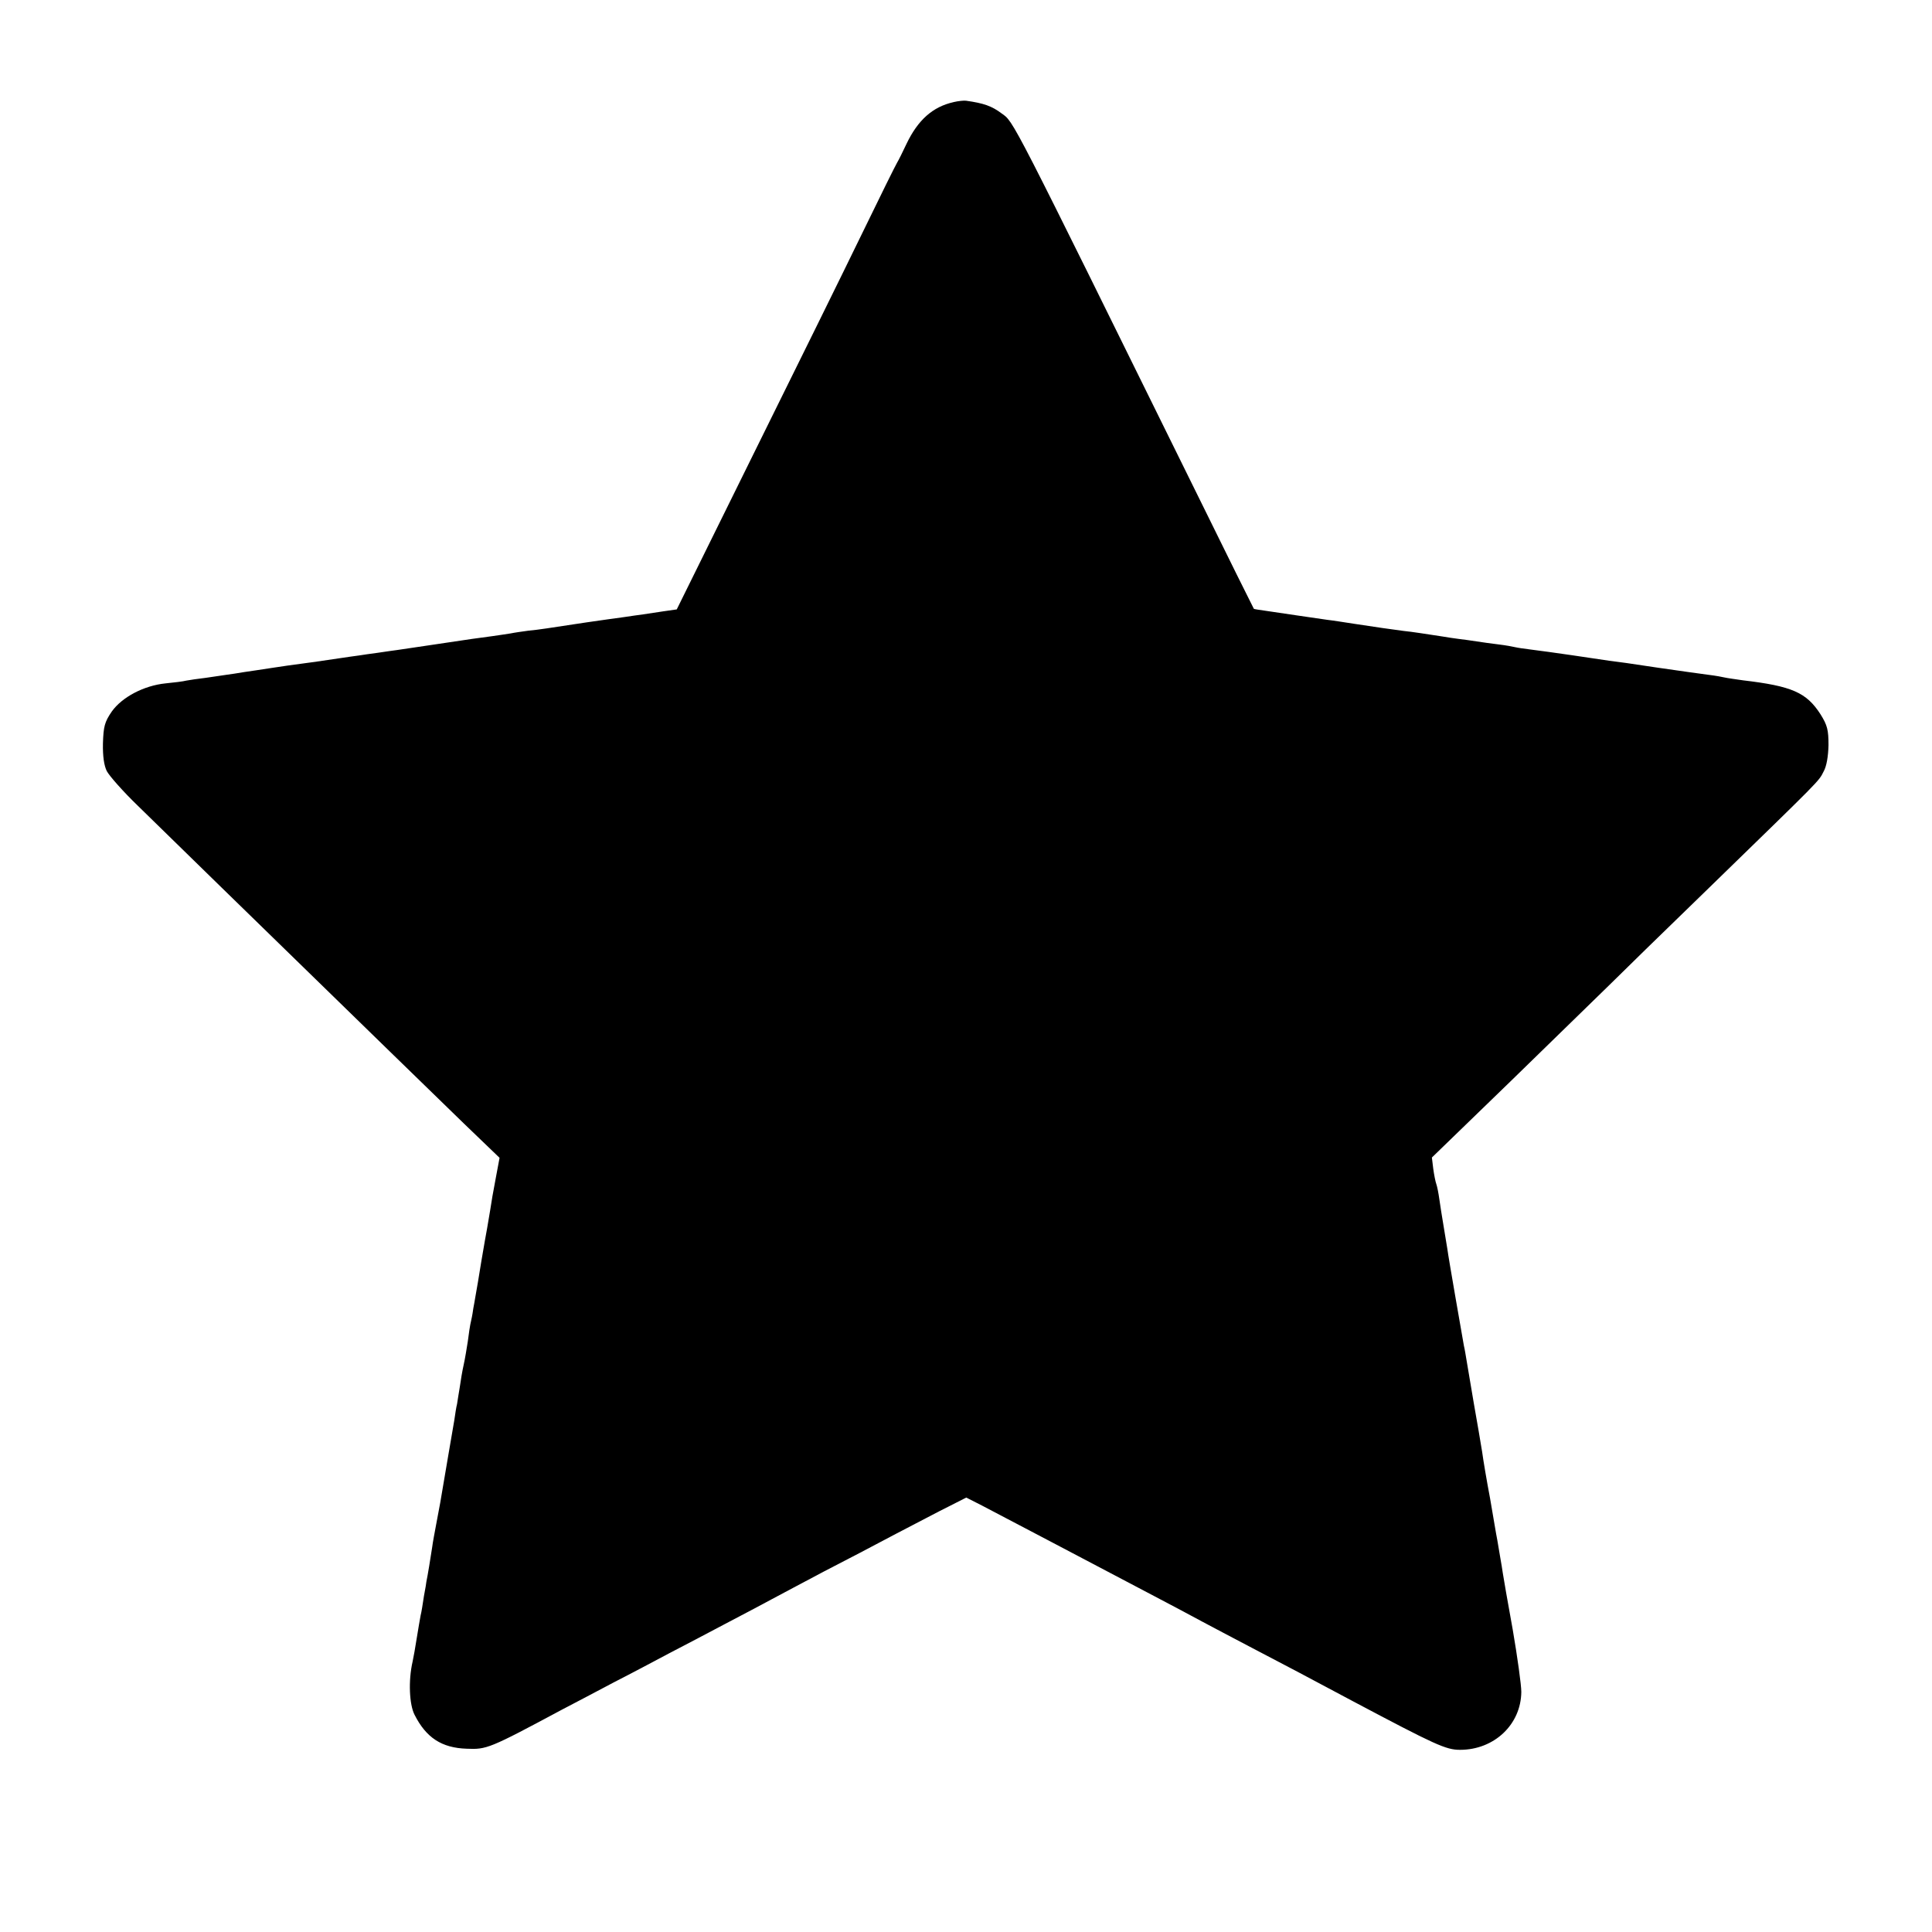 <?xml version="1.0" standalone="no"?>
<!DOCTYPE svg PUBLIC "-//W3C//DTD SVG 20010904//EN"
 "http://www.w3.org/TR/2001/REC-SVG-20010904/DTD/svg10.dtd">
<svg version="1.0" xmlns="http://www.w3.org/2000/svg"
 width="700pt" height="700pt" viewBox="0 0 700 700"
 preserveAspectRatio="xMidYMid meet">
<g transform="translate(0,700) scale(0.1,-0.1)"
fill="#000000" stroke="none">
<path d="M3455 6630 c-76 -17 -129 -65 -170 -150 -14 -30 -30 -62 -35 -70 -5
-8 -62 -123 -126 -255 -64 -132 -242 -493 -395 -802 l-277 -561 -49 -7 c-26
-4 -59 -9 -73 -11 -14 -2 -45 -6 -70 -10 -25 -3 -85 -12 -135 -19 -146 -22
-168 -26 -210 -30 -22 -3 -51 -7 -65 -10 -14 -2 -44 -7 -67 -10 -54 -7 -75
-10 -208 -30 -60 -9 -121 -18 -135 -20 -14 -2 -45 -6 -70 -10 -25 -3 -56 -8
-70 -10 -14 -2 -45 -6 -70 -10 -76 -11 -93 -14 -140 -20 -25 -3 -72 -10 -105
-15 -33 -5 -78 -12 -100 -15 -22 -4 -51 -8 -65 -10 -14 -2 -47 -7 -75 -11 -27
-3 -59 -8 -70 -10 -11 -3 -45 -7 -75 -10 -79 -8 -158 -50 -195 -102 -26 -38
-30 -54 -32 -115 -1 -47 4 -81 14 -101 9 -17 59 -74 113 -126 53 -52 189 -185
302 -295 575 -560 760 -741 878 -855 l130 -125 -14 -75 c-8 -41 -17 -93 -20
-115 -4 -23 -9 -52 -11 -65 -3 -14 -12 -68 -21 -120 -8 -52 -18 -108 -21 -125
-3 -16 -6 -37 -8 -45 -1 -8 -4 -28 -8 -45 -4 -16 -9 -50 -12 -75 -4 -25 -10
-63 -15 -85 -5 -22 -11 -58 -14 -80 -4 -23 -8 -50 -10 -62 -3 -11 -7 -38 -10
-59 -6 -33 -33 -194 -51 -299 -3 -16 -10 -52 -15 -80 -5 -27 -12 -63 -14 -80
-4 -28 -18 -113 -21 -125 0 -3 -4 -27 -9 -53 -4 -27 -9 -59 -12 -70 -2 -12 -9
-49 -14 -82 -5 -33 -12 -71 -15 -85 -16 -69 -12 -156 7 -193 42 -83 98 -120
189 -123 72 -3 81 0 344 141 44 23 130 68 190 100 61 31 151 79 200 105 50 26
140 73 200 105 61 32 137 72 170 90 33 18 119 63 190 101 72 37 189 98 260
136 72 37 158 83 193 100 l63 32 57 -29 c58 -30 411 -216 622 -327 63 -33 142
-75 175 -93 33 -18 114 -60 180 -95 119 -62 208 -109 367 -194 300 -159 337
-176 388 -176 124 0 221 92 222 210 0 25 -14 126 -31 225 -18 99 -34 191 -36
205 -2 14 -6 39 -9 55 -3 17 -8 46 -11 65 -4 19 -15 87 -26 150 -12 63 -25
140 -29 170 -5 30 -18 109 -30 175 -11 66 -23 135 -26 154 -3 18 -7 43 -10 55
-6 34 -56 319 -60 351 -3 17 -9 55 -14 85 -5 30 -12 73 -15 95 -3 22 -8 47
-11 55 -3 8 -8 33 -11 55 l-5 41 288 279 c158 154 317 309 354 345 36 36 200
196 364 355 404 393 395 383 413 419 11 19 17 55 18 96 0 55 -4 72 -29 112
-51 79 -103 102 -281 123 -27 4 -57 8 -65 10 -8 2 -35 7 -60 10 -25 3 -108 15
-185 26 -77 12 -156 23 -175 25 -19 3 -80 12 -135 20 -55 8 -120 17 -145 20
-25 3 -52 7 -60 9 -8 2 -35 7 -60 10 -25 3 -61 8 -80 11 -19 3 -48 7 -65 9
-16 2 -43 6 -60 9 -53 8 -109 17 -140 20 -38 5 -103 14 -180 26 -33 5 -76 12
-95 14 -19 3 -69 10 -110 16 -41 6 -93 14 -115 17 -22 3 -41 6 -42 7 -1 1 -94
188 -206 416 -682 1383 -663 1347 -708 1379 -36 27 -65 37 -129 46 -8 1 -28
-1 -45 -5z"/>
</g>
</svg>
